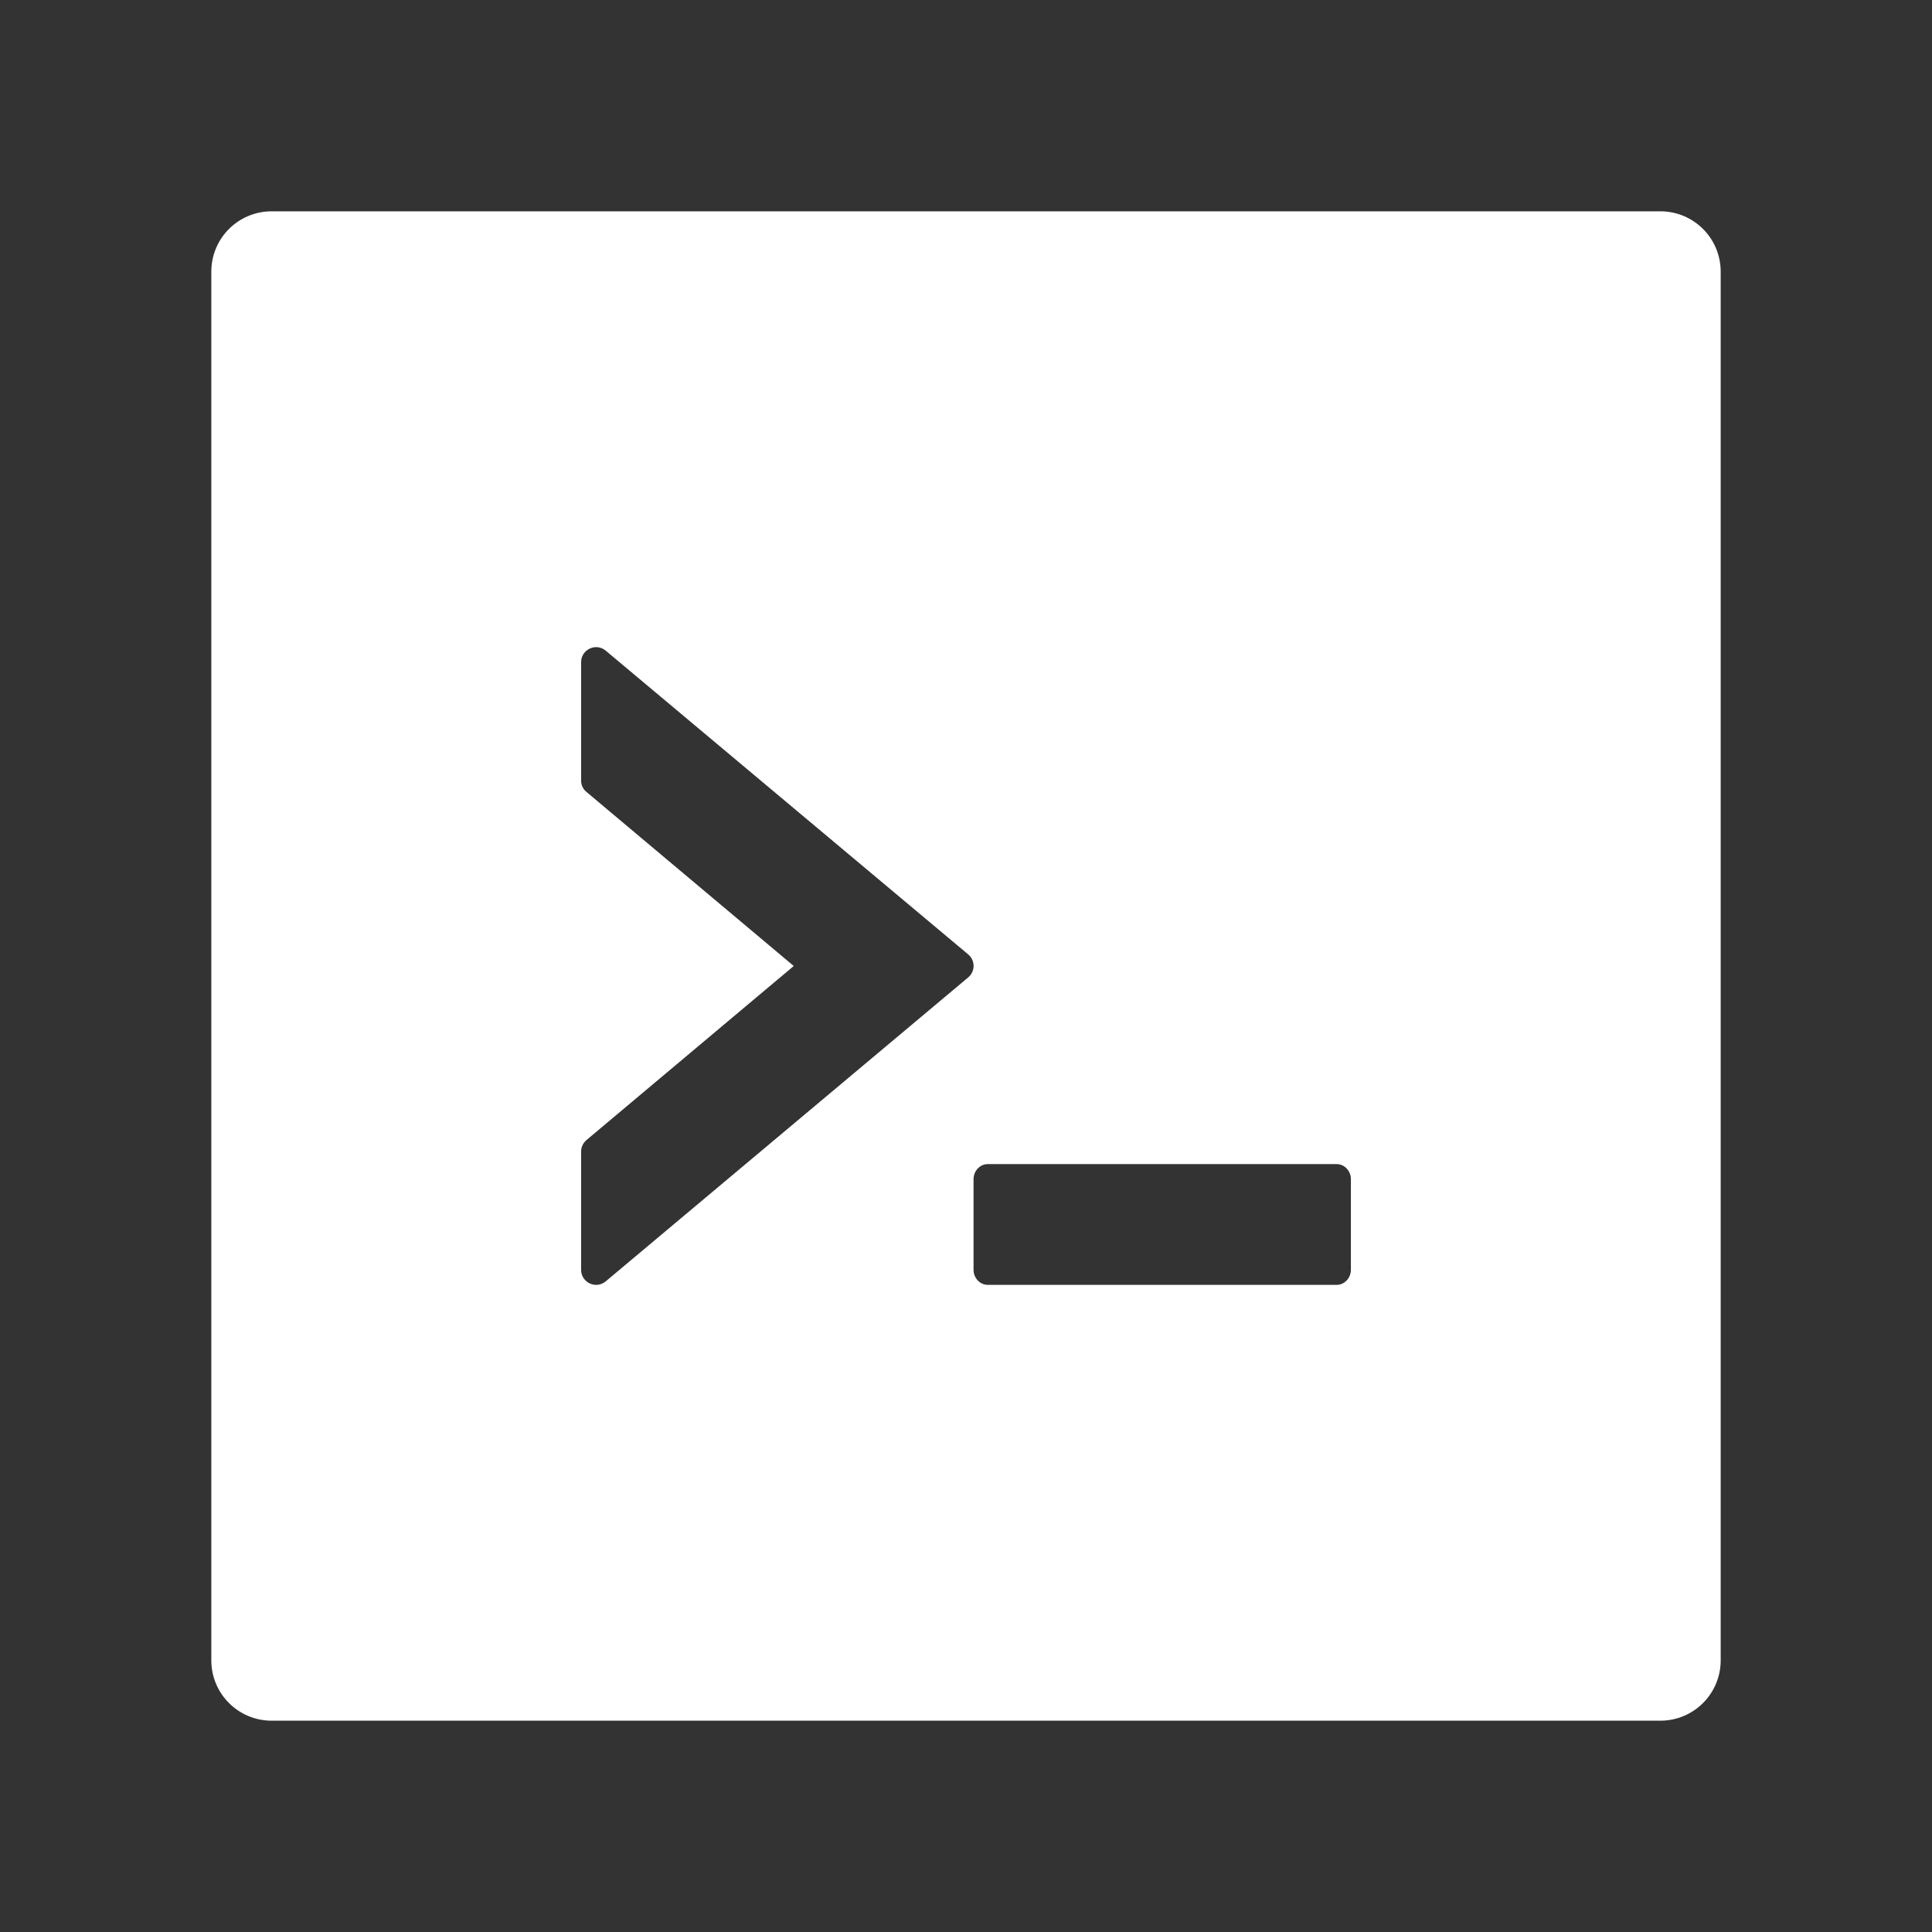 <svg width="150" height="150" viewBox="0 0 150 150" fill="none" xmlns="http://www.w3.org/2000/svg">
<rect x="0" y="0" width="150" height="150" fill="#333333" stroke="none"/>
<g id="ant-design:code-filled">
<path id="Vector" d="M128.906 16.406H21.094C18.501 16.406 16.406 18.501 16.406 21.094V128.906C16.406 131.499 18.501 133.594 21.094 133.594H128.906C131.499 133.594 133.594 131.499 133.594 128.906V21.094C133.594 18.501 131.499 16.406 128.906 16.406ZM75.161 75.894L47.036 99.478C46.274 100.122 45.117 99.58 45.117 98.584V89.399C45.117 89.062 45.278 88.726 45.542 88.506L61.626 75L45.542 61.494C45.407 61.388 45.299 61.252 45.225 61.097C45.152 60.942 45.115 60.772 45.117 60.601V51.416C45.117 50.42 46.274 49.878 47.036 50.523L75.161 74.092C75.732 74.561 75.732 75.425 75.161 75.894ZM104.883 98.584C104.883 99.228 104.385 99.756 103.784 99.756H76.685C76.084 99.756 75.586 99.228 75.586 98.584V91.553C75.586 90.908 76.084 90.381 76.685 90.381H103.784C104.385 90.381 104.883 90.908 104.883 91.553V98.584Z" fill="white"/>
</g>
</svg>
